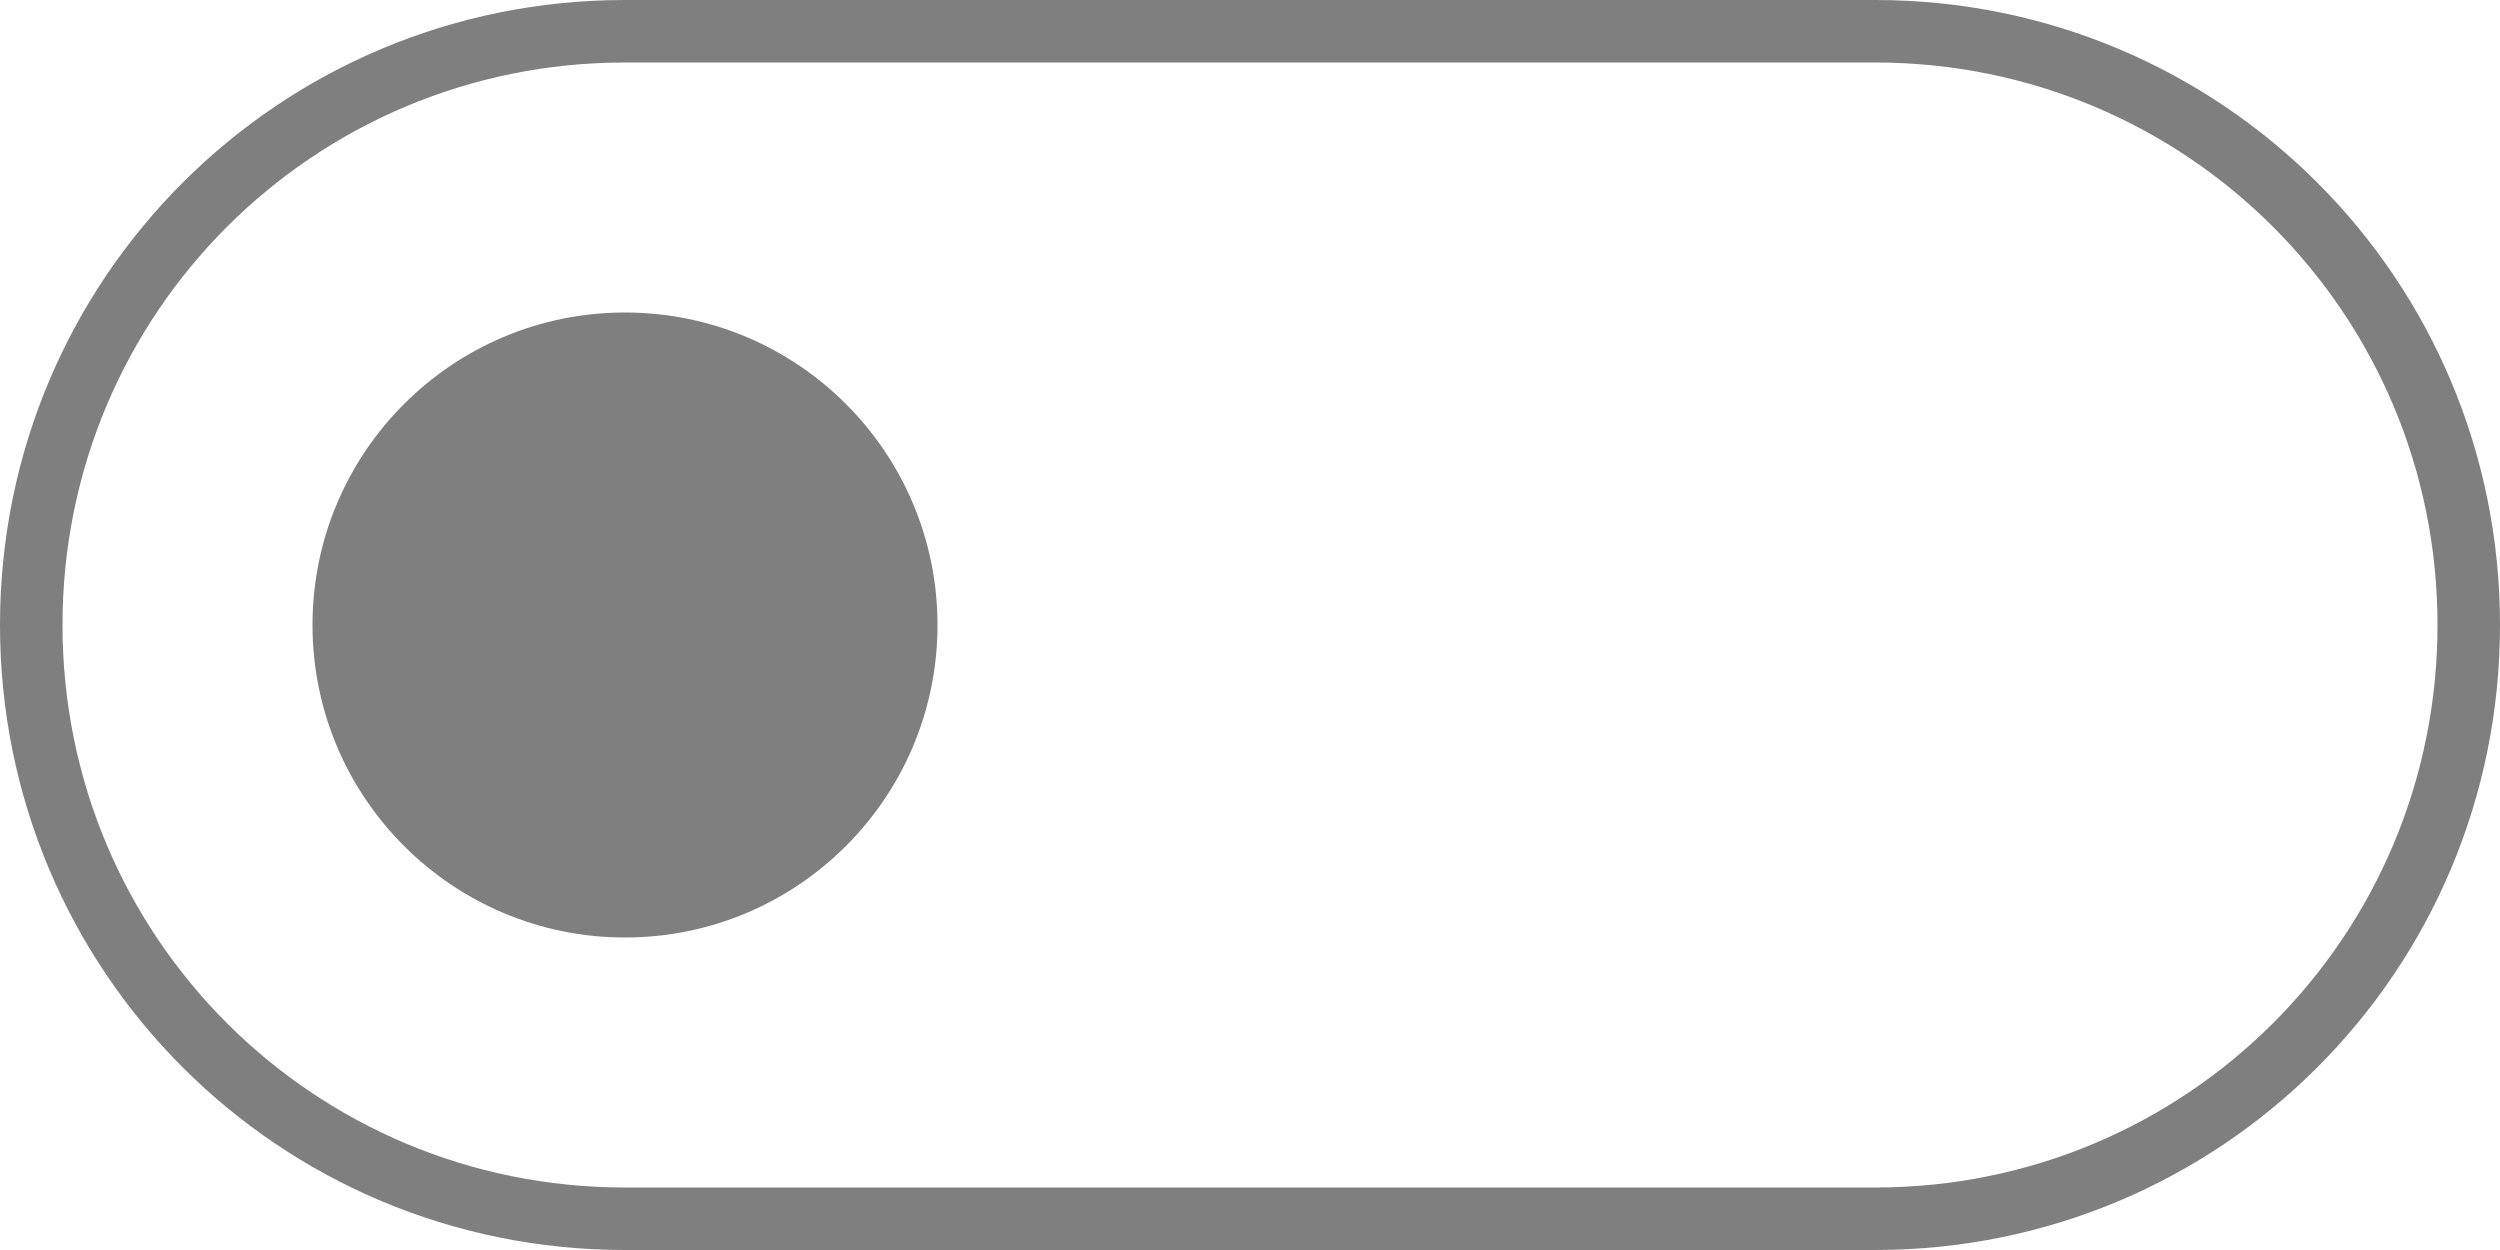 <svg width="40" height="20" version="1.1" xmlns="http://www.w3.org/2000/svg">
 <g transform="translate(0 -1032.4)" fill="#000000" stroke-width="0">
  <path d="m10 1032.4c-5.54 0-10 4.46-10 10s4.46 10 10 10h20c5.54 0 10-4.46 10-10s-4.46-10-10-10zm0 1h20c4.986 0 9 4.014 9 9s-4.014 9-9 9h-20c-4.986 0-9-4.014-9-9s4.014-9 9-9z" opacity=".5" style="paint-order:stroke fill markers"/>
  <circle transform="scale(-1,1)" cx="-10" cy="1042.4" r="5" opacity=".5" style="paint-order:stroke fill markers"/>
 </g>
</svg>
